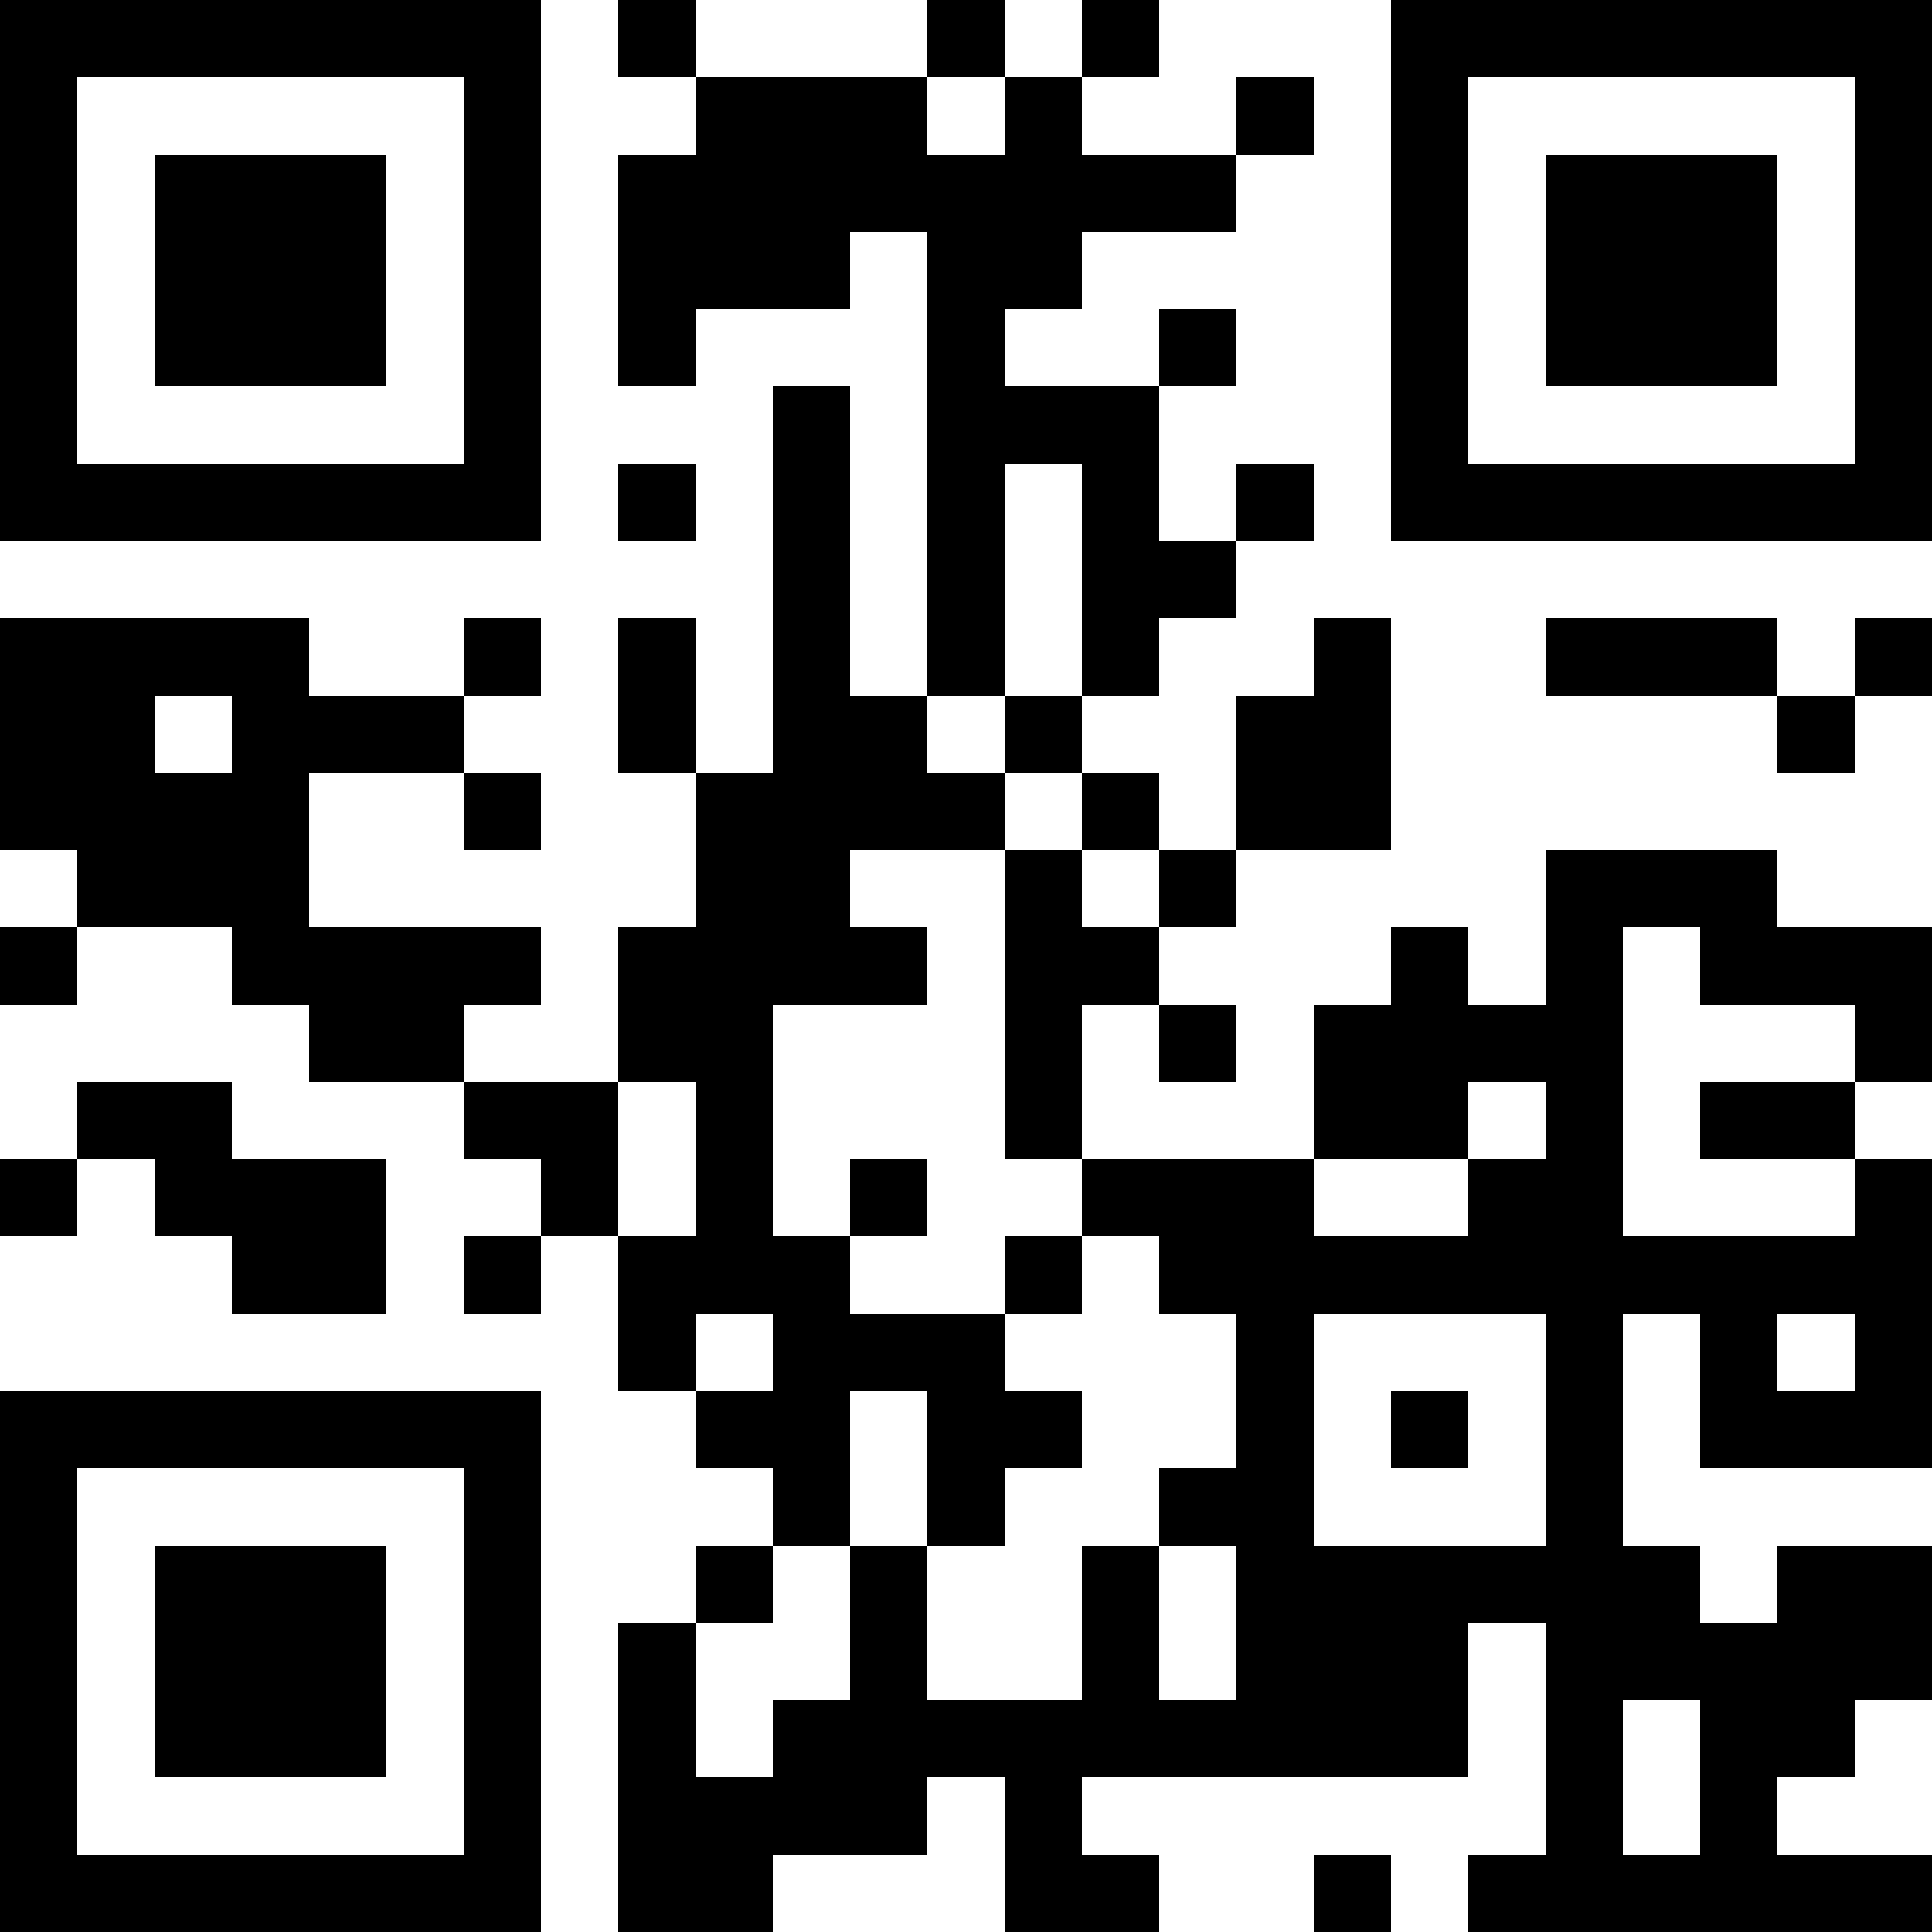 <?xml version="1.0" encoding="UTF-8"?>
<svg xmlns="http://www.w3.org/2000/svg" version="1.1" width="1000" height="1000" viewBox="0 0 1000 1000"><rect x="0" y="0" width="1000" height="1000" fill="#ffffff"/><g transform="scale(40)"><g transform="translate(0,0)"><path fill-rule="evenodd" d="M8 0L8 1L9 1L9 2L8 2L8 5L9 5L9 4L11 4L11 3L12 3L12 9L11 9L11 5L10 5L10 10L9 10L9 8L8 8L8 10L9 10L9 12L8 12L8 14L6 14L6 13L7 13L7 12L4 12L4 10L6 10L6 11L7 11L7 10L6 10L6 9L7 9L7 8L6 8L6 9L4 9L4 8L0 8L0 11L1 11L1 12L0 12L0 13L1 13L1 12L3 12L3 13L4 13L4 14L6 14L6 15L7 15L7 16L6 16L6 17L7 17L7 16L8 16L8 18L9 18L9 19L10 19L10 20L9 20L9 21L8 21L8 25L10 25L10 24L12 24L12 23L13 23L13 25L15 25L15 24L14 24L14 23L19 23L19 21L20 21L20 24L19 24L19 25L25 25L25 24L23 24L23 23L24 23L24 22L25 22L25 20L23 20L23 21L22 21L22 20L21 20L21 17L22 17L22 19L25 19L25 15L24 15L24 14L25 14L25 12L23 12L23 11L20 11L20 13L19 13L19 12L18 12L18 13L17 13L17 15L14 15L14 13L15 13L15 14L16 14L16 13L15 13L15 12L16 12L16 11L18 11L18 8L17 8L17 9L16 9L16 11L15 11L15 10L14 10L14 9L15 9L15 8L16 8L16 7L17 7L17 6L16 6L16 7L15 7L15 5L16 5L16 4L15 4L15 5L13 5L13 4L14 4L14 3L16 3L16 2L17 2L17 1L16 1L16 2L14 2L14 1L15 1L15 0L14 0L14 1L13 1L13 0L12 0L12 1L9 1L9 0ZM12 1L12 2L13 2L13 1ZM8 6L8 7L9 7L9 6ZM13 6L13 9L12 9L12 10L13 10L13 11L11 11L11 12L12 12L12 13L10 13L10 16L11 16L11 17L13 17L13 18L14 18L14 19L13 19L13 20L12 20L12 18L11 18L11 20L10 20L10 21L9 21L9 23L10 23L10 22L11 22L11 20L12 20L12 22L14 22L14 20L15 20L15 22L16 22L16 20L15 20L15 19L16 19L16 17L15 17L15 16L14 16L14 15L13 15L13 11L14 11L14 12L15 12L15 11L14 11L14 10L13 10L13 9L14 9L14 6ZM20 8L20 9L23 9L23 10L24 10L24 9L25 9L25 8L24 8L24 9L23 9L23 8ZM2 9L2 10L3 10L3 9ZM21 12L21 16L24 16L24 15L22 15L22 14L24 14L24 13L22 13L22 12ZM1 14L1 15L0 15L0 16L1 16L1 15L2 15L2 16L3 16L3 17L5 17L5 15L3 15L3 14ZM8 14L8 16L9 16L9 14ZM19 14L19 15L17 15L17 16L19 16L19 15L20 15L20 14ZM11 15L11 16L12 16L12 15ZM13 16L13 17L14 17L14 16ZM9 17L9 18L10 18L10 17ZM17 17L17 20L20 20L20 17ZM23 17L23 18L24 18L24 17ZM18 18L18 19L19 19L19 18ZM21 22L21 24L22 24L22 22ZM17 24L17 25L18 25L18 24ZM0 0L0 7L7 7L7 0ZM1 1L1 6L6 6L6 1ZM2 2L2 5L5 5L5 2ZM18 0L18 7L25 7L25 0ZM19 1L19 6L24 6L24 1ZM20 2L20 5L23 5L23 2ZM0 18L0 25L7 25L7 18ZM1 19L1 24L6 24L6 19ZM2 20L2 23L5 23L5 20Z" fill="#000000"/></g></g></svg>
